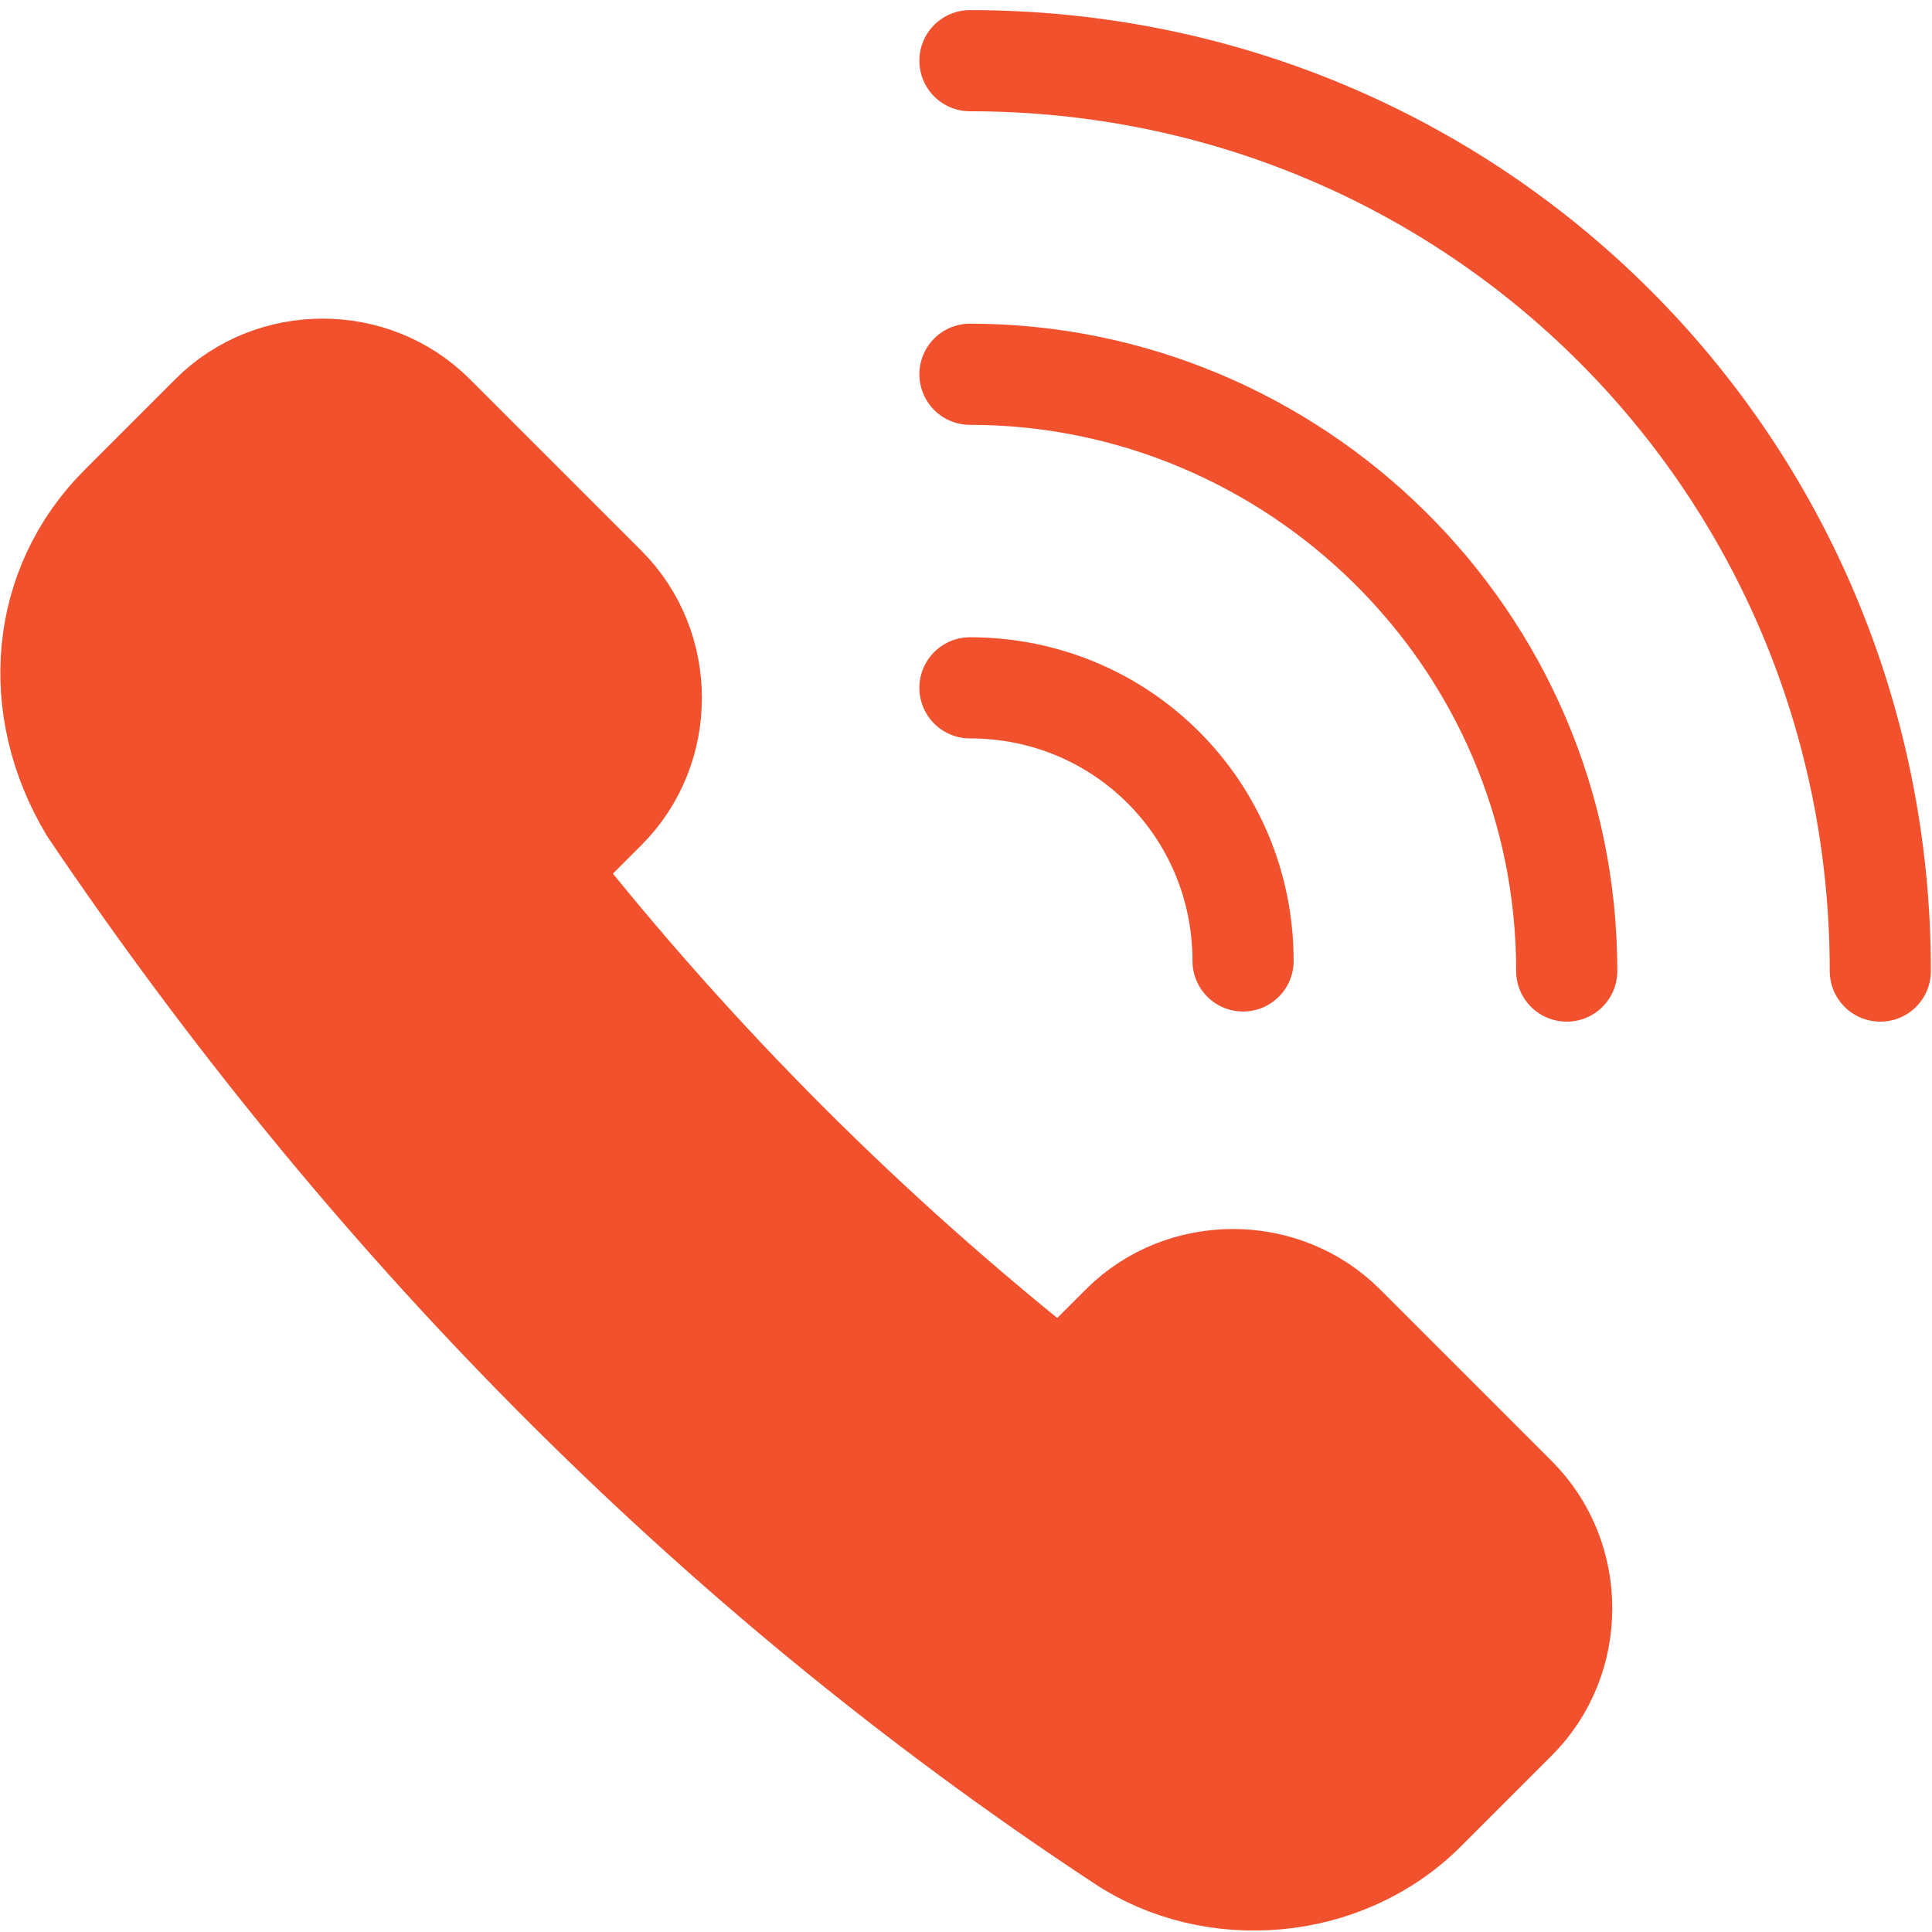 <?xml version="1.0" encoding="utf-8"?>
<!-- Generator: Adobe Illustrator 28.1.0, SVG Export Plug-In . SVG Version: 6.00 Build 0)  -->
<svg version="1.1" id="Layer_1" xmlns="http://www.w3.org/2000/svg" xmlns:xlink="http://www.w3.org/1999/xlink" x="0px" y="0px"
	 viewBox="0 0 19.1 19.1" style="enable-background:new 0 0 19.1 19.1;" xml:space="preserve">
<style type="text/css">
	.st0{fill:#F1512C;stroke:#F1512C;stroke-linecap:round;stroke-linejoin:round;}
	.st1{fill:none;stroke:#F1512C;stroke-linecap:round;stroke-linejoin:round;}
</style>
<g id="Group_146_00000109740943250028564120000004954345650828930736_" transform="translate(-144.911 -4609)">
	<path id="Path_1323_00000065790155465857417450000007680582697504735630_" class="st0" d="M150.9,4617c0.6-0.6,0.6-1.6,0-2.2
		l-1.7-1.7c-0.6-0.6-1.6-0.6-2.2,0l-0.9,0.9c-0.8,0.8-0.9,2-0.3,3c2.7,4,6.1,7.5,10.2,10.2c0.9,0.6,2.2,0.5,3-0.3l0.9-0.9
		c0.6-0.6,0.6-1.6,0-2.2l-1.7-1.7c-0.6-0.6-1.6-0.6-2.2,0l-0.6,0.6c-1.9-1.5-3.6-3.2-5.1-5.1L150.9,4617z"/>
	<path id="Path_1324_00000174596385246710692550000009644896489715979182_" class="st1" d="M154.5,4609.6c5,0,9,4,9,9l0,0"/>
	<path id="Path_1325_00000141417899441632651800000016743345515280004742_" class="st1" d="M154.5,4612.7c3.2,0,5.9,2.6,5.9,5.9l0,0
		"/>
	<path id="Path_1326_00000086667900188258534100000016810961873330058653_" class="st1" d="M154.5,4615.8c1.5,0,2.7,1.2,2.7,2.7"/>
</g>
</svg>
